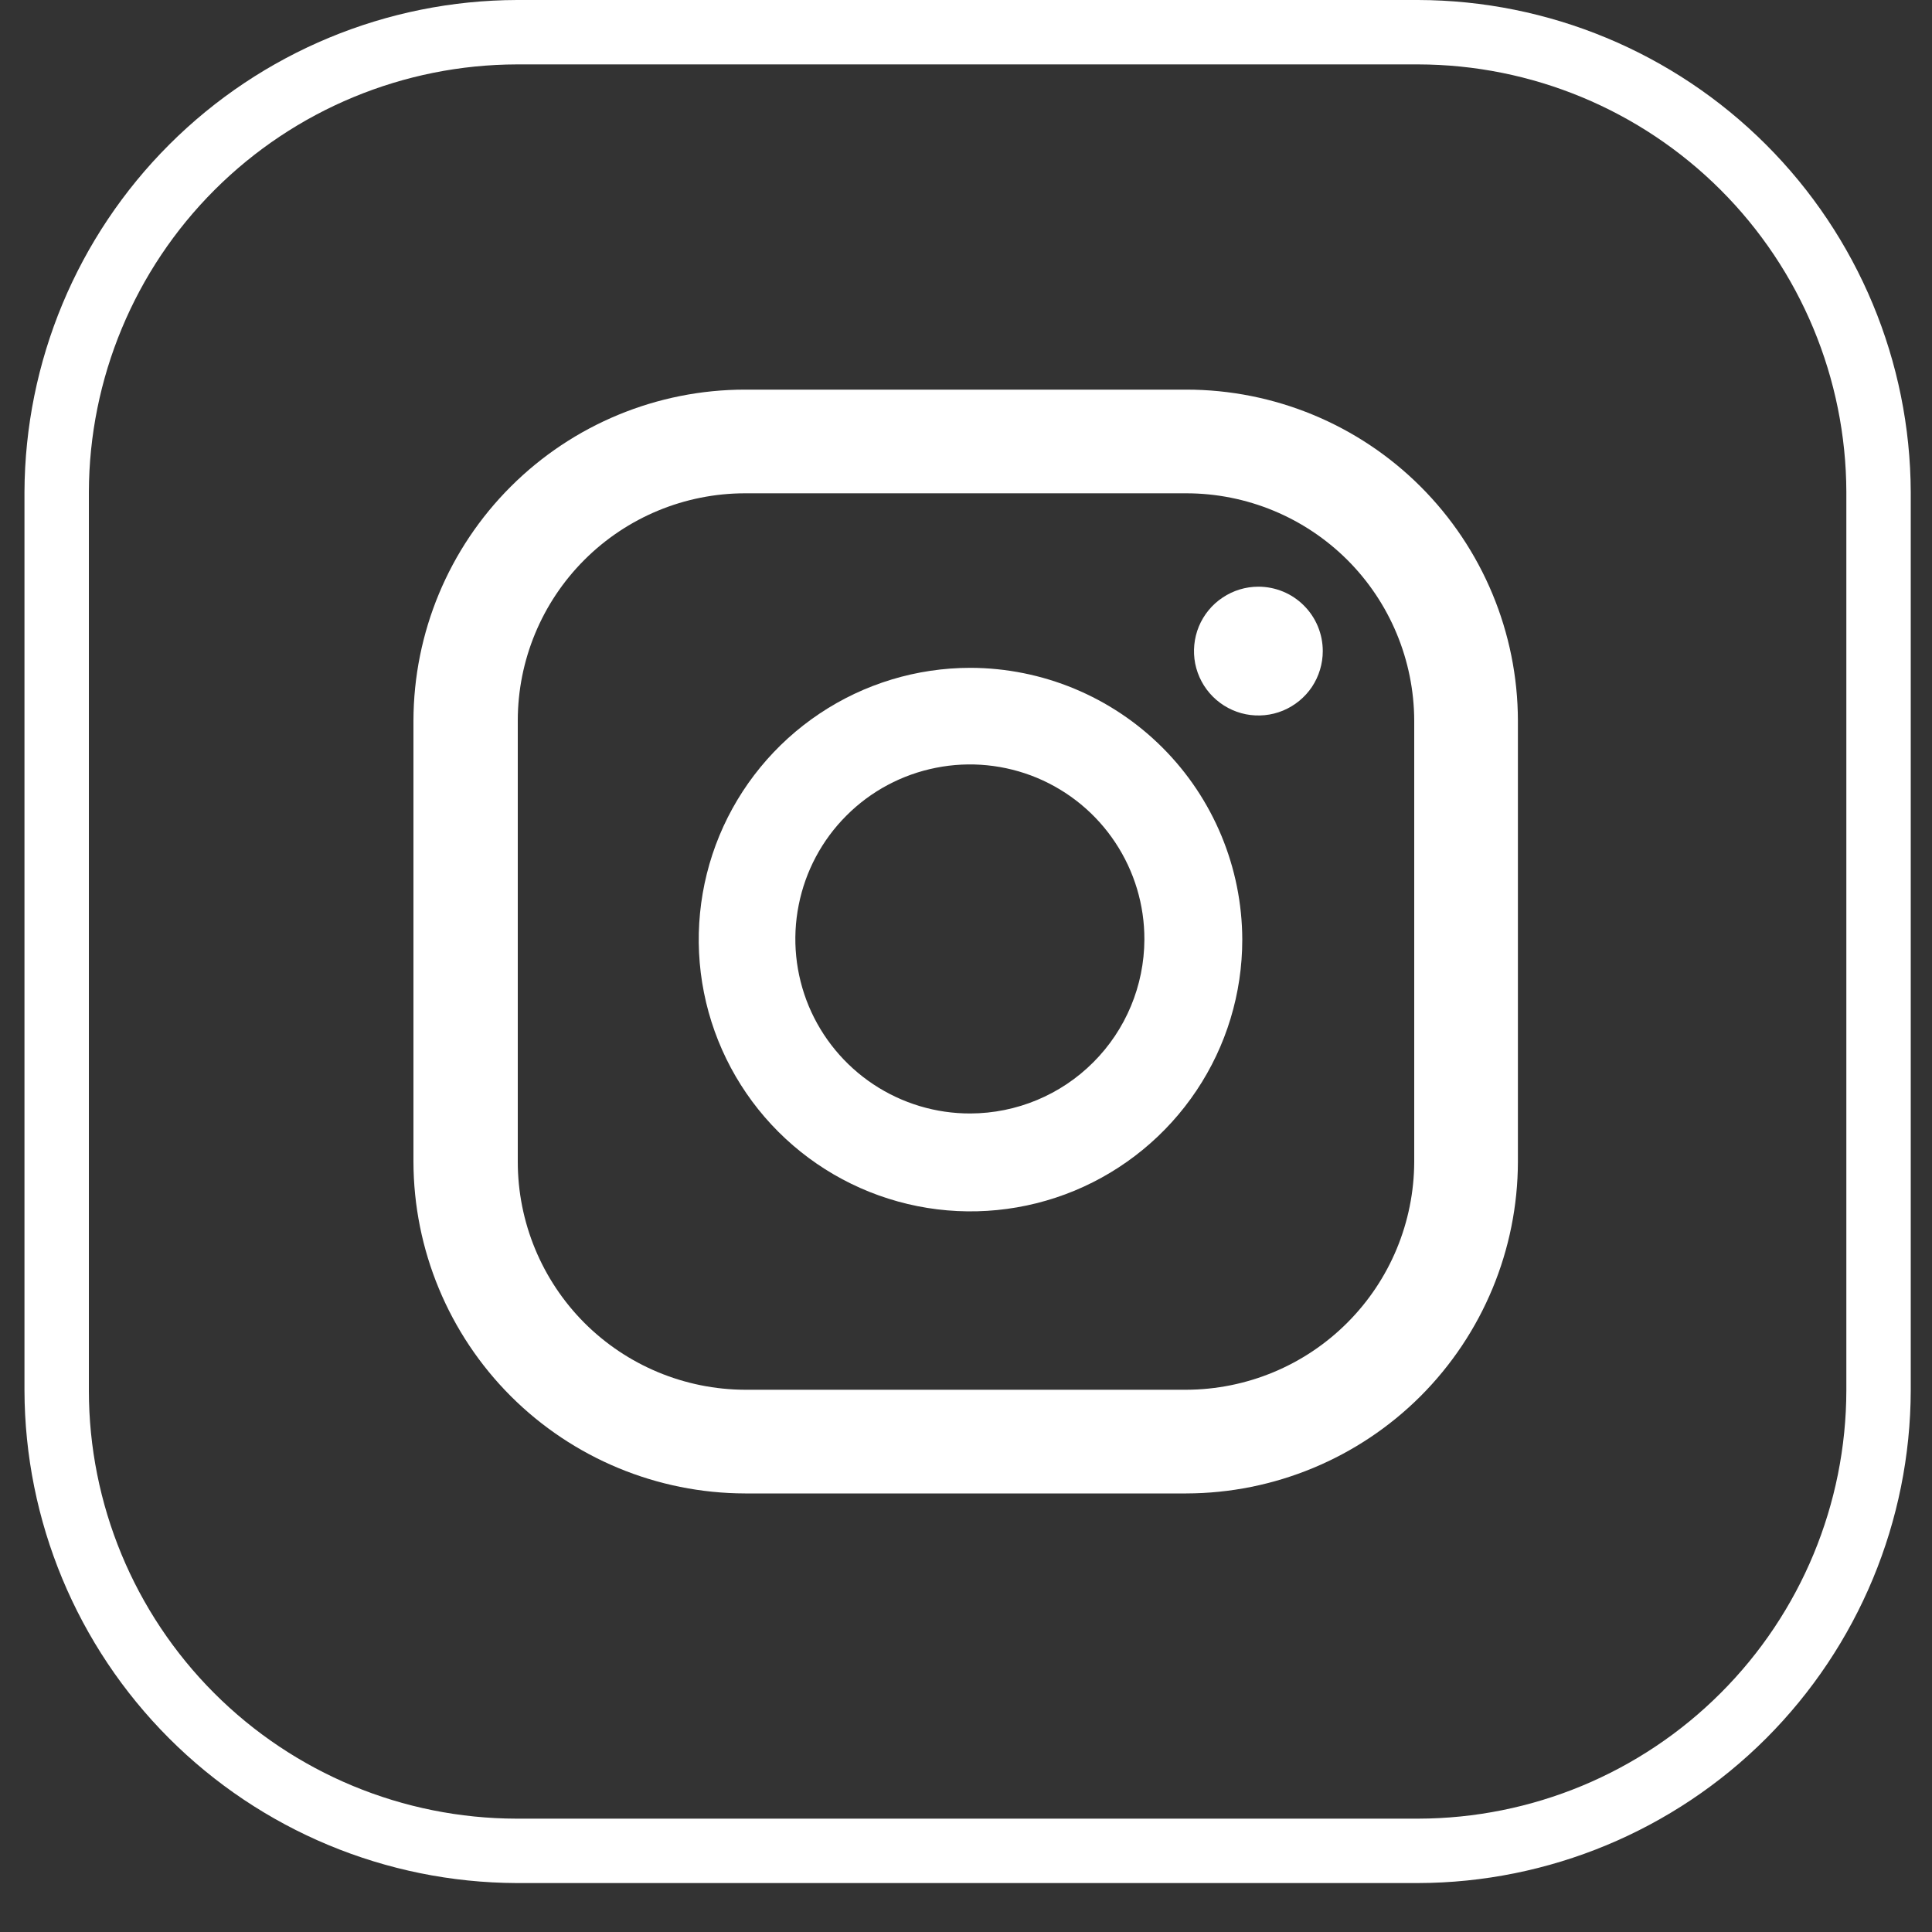 <svg width="30" height="30" viewBox="0 0 30 30" fill="none" xmlns="http://www.w3.org/2000/svg">
<rect x="0" y="0" width="30" height="30" fill="#333333" stroke="none"/>
<path d="M8.02 1H22.02C23.781 1.003 25.47 1.703 26.716 2.947C27.962 4.191 28.665 5.879 28.67 7.64V21.59C28.667 23.353 27.966 25.043 26.719 26.289C25.473 27.536 23.783 28.237 22.02 28.24H8.02C6.258 28.237 4.569 27.536 3.324 26.289C2.079 25.042 1.38 23.352 1.38 21.59V7.64C1.385 5.879 2.088 4.191 3.334 2.947C4.58 1.703 6.269 1.003 8.03 1M8.03 0C6.004 0.005 4.063 0.812 2.63 2.243C1.197 3.674 0.388 5.614 0.38 7.64V21.59C0.385 23.616 1.192 25.557 2.623 26.99C4.054 28.423 5.995 29.232 8.02 29.24H22.02C24.047 29.235 25.99 28.427 27.424 26.994C28.857 25.56 29.665 23.617 29.67 21.59V7.64C29.662 5.614 28.853 3.674 27.42 2.243C25.987 0.812 24.046 0.005 22.02 0H8.03Z" fill="white"/>
<path d="M19.54 9.11C19.342 9.11 19.149 9.169 18.985 9.279C18.82 9.388 18.692 9.545 18.616 9.727C18.541 9.91 18.521 10.111 18.559 10.305C18.598 10.499 18.693 10.677 18.833 10.817C18.973 10.957 19.151 11.052 19.345 11.091C19.539 11.129 19.74 11.11 19.923 11.034C20.105 10.958 20.262 10.83 20.372 10.666C20.481 10.501 20.54 10.308 20.54 10.11C20.54 9.845 20.435 9.59 20.247 9.403C20.06 9.215 19.805 9.11 19.54 9.11Z" fill="white"/>
<path d="M15.07 10.37C14.235 10.37 13.419 10.617 12.726 11.081C12.032 11.545 11.491 12.204 11.171 12.975C10.852 13.746 10.768 14.595 10.931 15.413C11.094 16.232 11.496 16.984 12.086 17.574C12.676 18.164 13.428 18.566 14.247 18.729C15.065 18.892 15.914 18.808 16.685 18.489C17.456 18.169 18.115 17.628 18.579 16.934C19.043 16.241 19.29 15.425 19.29 14.59C19.287 13.472 18.842 12.4 18.051 11.609C17.26 10.818 16.188 10.373 15.07 10.37V10.37ZM15.07 17.29C14.533 17.292 14.008 17.134 13.561 16.837C13.114 16.54 12.765 16.117 12.558 15.622C12.352 15.126 12.297 14.58 12.402 14.054C12.506 13.527 12.764 13.043 13.144 12.664C13.523 12.284 14.007 12.026 14.534 11.922C15.06 11.817 15.606 11.872 16.102 12.078C16.597 12.285 17.02 12.633 17.317 13.081C17.614 13.528 17.772 14.053 17.77 14.59C17.767 15.305 17.482 15.991 16.976 16.496C16.471 17.002 15.785 17.287 15.07 17.29V17.29Z" fill="white"/>
<path d="M18.42 6.05H11.57C10.206 6.05 8.897 6.591 7.932 7.555C6.966 8.519 6.423 9.826 6.42 11.19V18.04C6.423 19.405 6.966 20.713 7.931 21.679C8.897 22.644 10.205 23.187 11.57 23.19H18.42C19.785 23.187 21.093 22.644 22.059 21.679C23.024 20.713 23.567 19.405 23.57 18.04V11.19C23.567 9.826 23.023 8.519 22.058 7.555C21.093 6.591 19.784 6.05 18.42 6.05ZM11.57 21.58C10.633 21.577 9.735 21.203 9.073 20.54C8.412 19.876 8.04 18.977 8.04 18.04V11.19C8.04 10.254 8.412 9.356 9.074 8.694C9.736 8.032 10.634 7.66 11.57 7.66H18.42C19.357 7.66 20.256 8.032 20.92 8.693C21.583 9.355 21.957 10.253 21.96 11.19V18.04C21.957 18.978 21.584 19.877 20.92 20.54C20.257 21.204 19.358 21.577 18.42 21.58H11.57Z" fill="white"/>
</svg>

